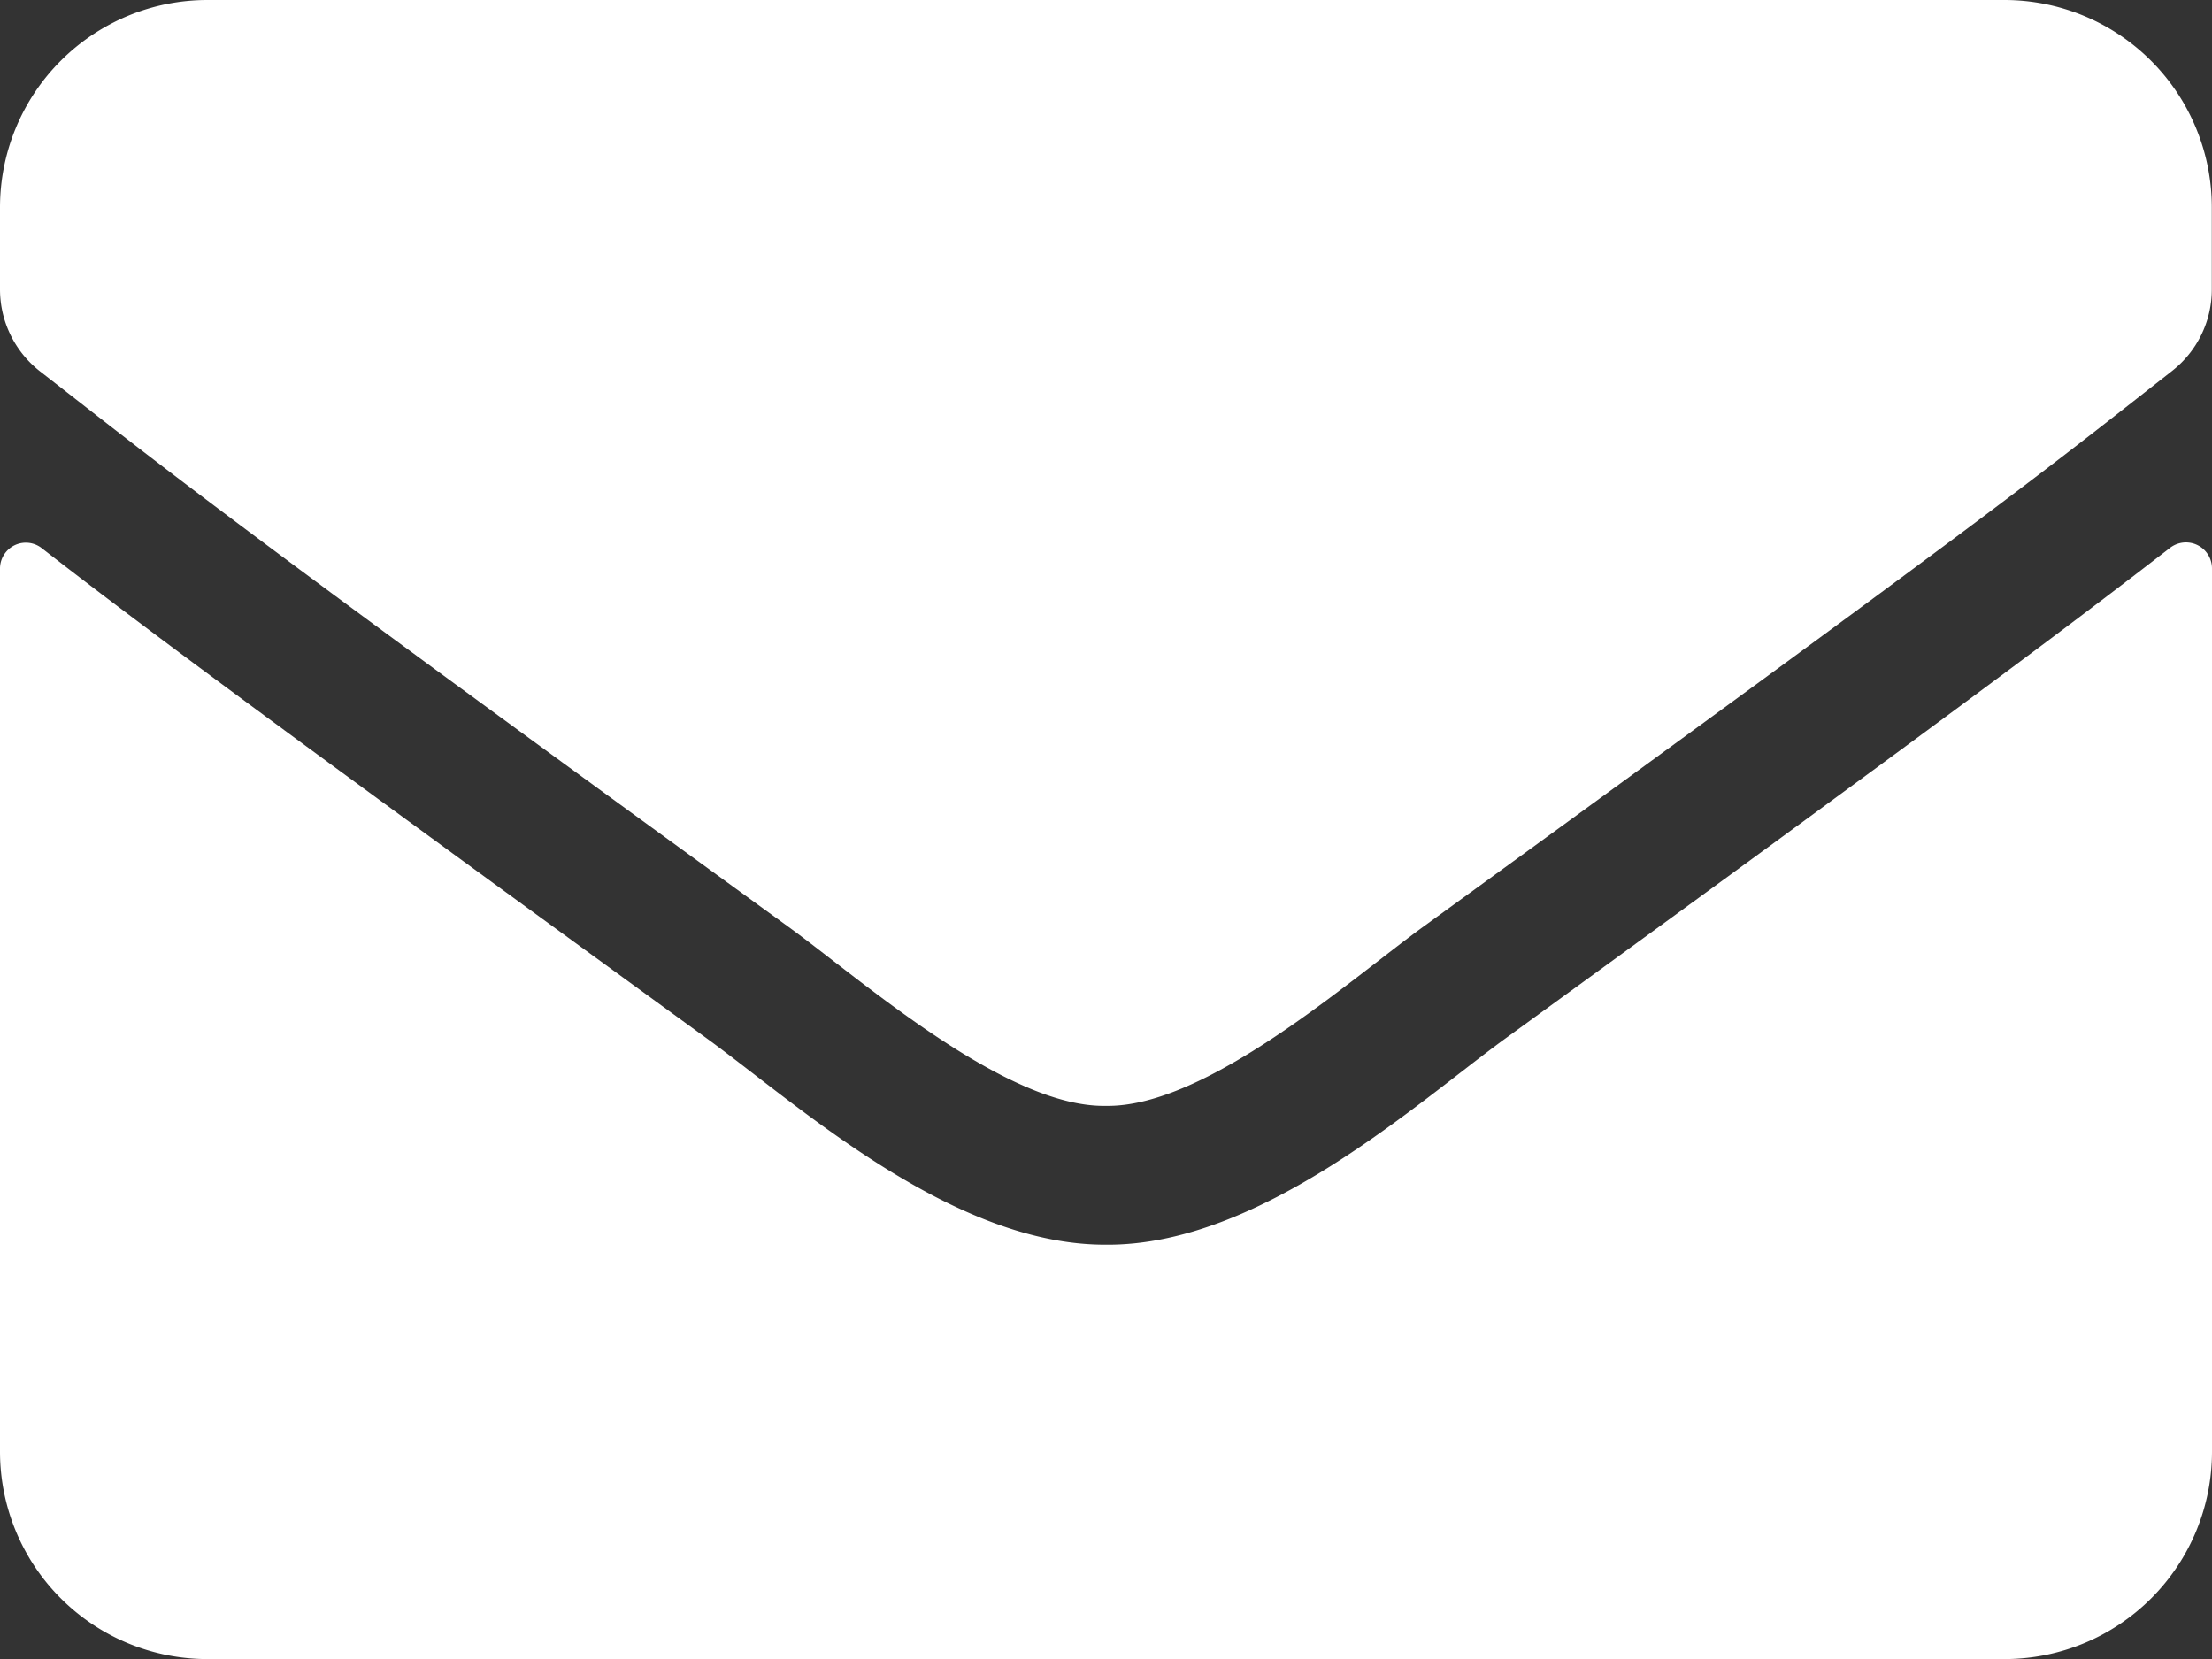<svg id="ib_mail" xmlns="http://www.w3.org/2000/svg" width="23.803" height="17.852" viewBox="0 0 23.803 17.852">
  <rect x="0" y="0" width="23.803" height="17.852" fill="#333333" stroke="none"/>
  <path id="envelope-solid" d="M23.352,69.895a.28.28,0,0,1,.451.219v9.507a2.232,2.232,0,0,1-2.232,2.232H2.232A2.232,2.232,0,0,1,0,79.621v-9.5A.278.278,0,0,1,.451,69.9c1.041.809,2.422,1.836,7.164,5.281C8.6,75.9,10.251,77.4,11.9,77.394c1.66.014,3.347-1.525,4.291-2.213C20.935,71.736,22.311,70.7,23.352,69.895ZM11.9,75.9c1.079.019,2.631-1.358,3.412-1.925,6.169-4.477,6.639-4.868,8.061-5.983a1.113,1.113,0,0,0,.428-.879v-.883A2.232,2.232,0,0,0,21.571,64H2.232A2.232,2.232,0,0,0,0,66.232v.883a1.119,1.119,0,0,0,.428.879C1.85,69.1,2.32,69.5,8.489,73.977,9.27,74.544,10.823,75.92,11.9,75.9Z" transform="translate(0 -64)" fill="#fff"/>
</svg>
